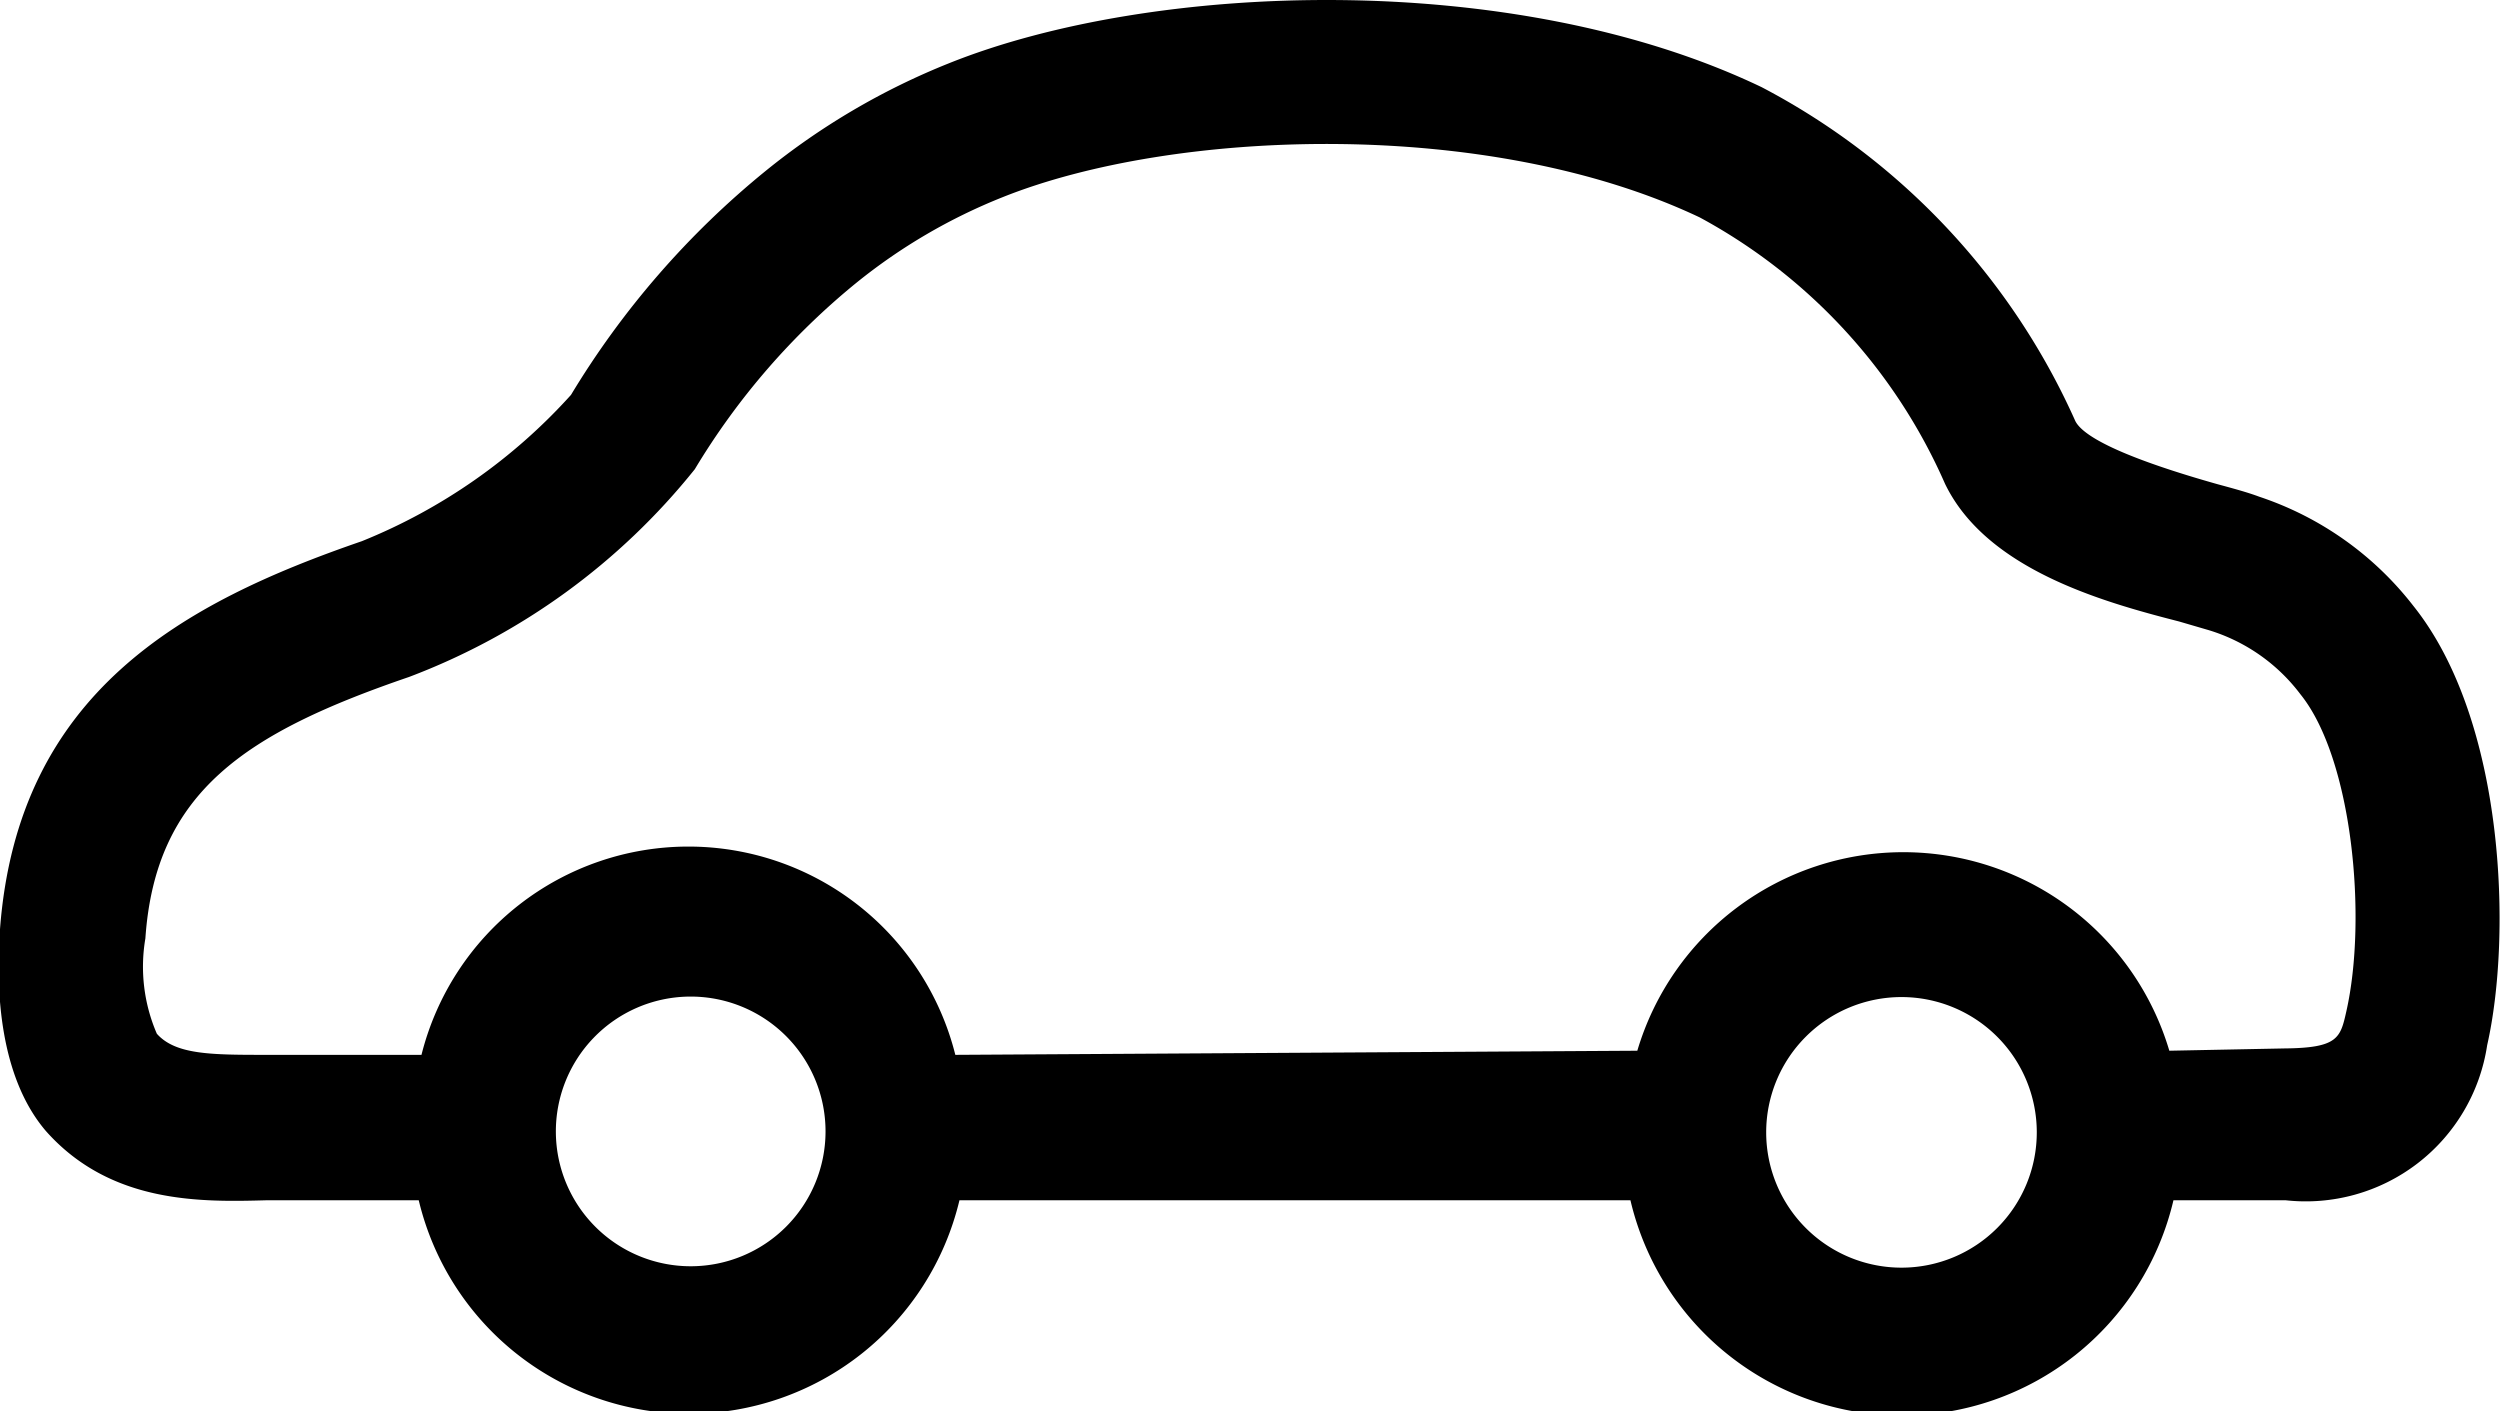 <svg xmlns="http://www.w3.org/2000/svg" viewBox="0 0 54.51 30.77"><title>icon1</title><g id="レイヤー_2" data-name="レイヤー 2"><g id="contents"><path d="M54.23,22.79c.54-2.38.4-7.07-1.61-9.58a7.08,7.08,0,0,0-3.36-2.38c-.24-.09-.53-.17-.9-.27-1.88-.53-2.92-1-3.11-1.38A15.22,15.22,0,0,0,38.41,1.9C33-.69,25.12-.4,20.69,1.38a15.43,15.43,0,0,0-4,2.35,18.84,18.84,0,0,0-4.24,4.88A12.36,12.36,0,0,1,7.89,11.8C4,13.14.39,15.09,0,20.26c-.1,1.36,0,3.23,1,4.4,1.42,1.6,3.4,1.55,4.84,1.51H9.13a6.06,6.06,0,0,0,11.79,0l14.63,0a6.08,6.08,0,0,0,11.84,0h2.44A4,4,0,0,0,54.23,22.79Zm-9.82,1.89a2.95,2.95,0,1,1-2.95-2.94A2.95,2.95,0,0,1,44.41,24.68ZM18,24.68A2.94,2.94,0,1,1,15,21.73,2.94,2.94,0,0,1,18,24.68Zm29.3-1.77a6.05,6.05,0,0,0-11.6,0L20.83,23A6,6,0,0,0,9.19,23H5.83c-1.22,0-2,0-2.41-.46a3.68,3.68,0,0,1-.25-2.08c.22-3.2,2.19-4.48,5.75-5.7a14.59,14.59,0,0,0,6.23-4.53,15.58,15.58,0,0,1,3.53-4.07A12.31,12.31,0,0,1,21.86,4.3c3.72-1.49,10.58-1.75,15.2.44a12.14,12.14,0,0,1,5.35,5.81c.9,1.86,3.42,2.57,5.1,3l.65.19a3.94,3.94,0,0,1,2,1.4c1.13,1.4,1.46,4.87,1,6.91-.13.58-.18.8-1.35.81Z"/></g></g></svg>